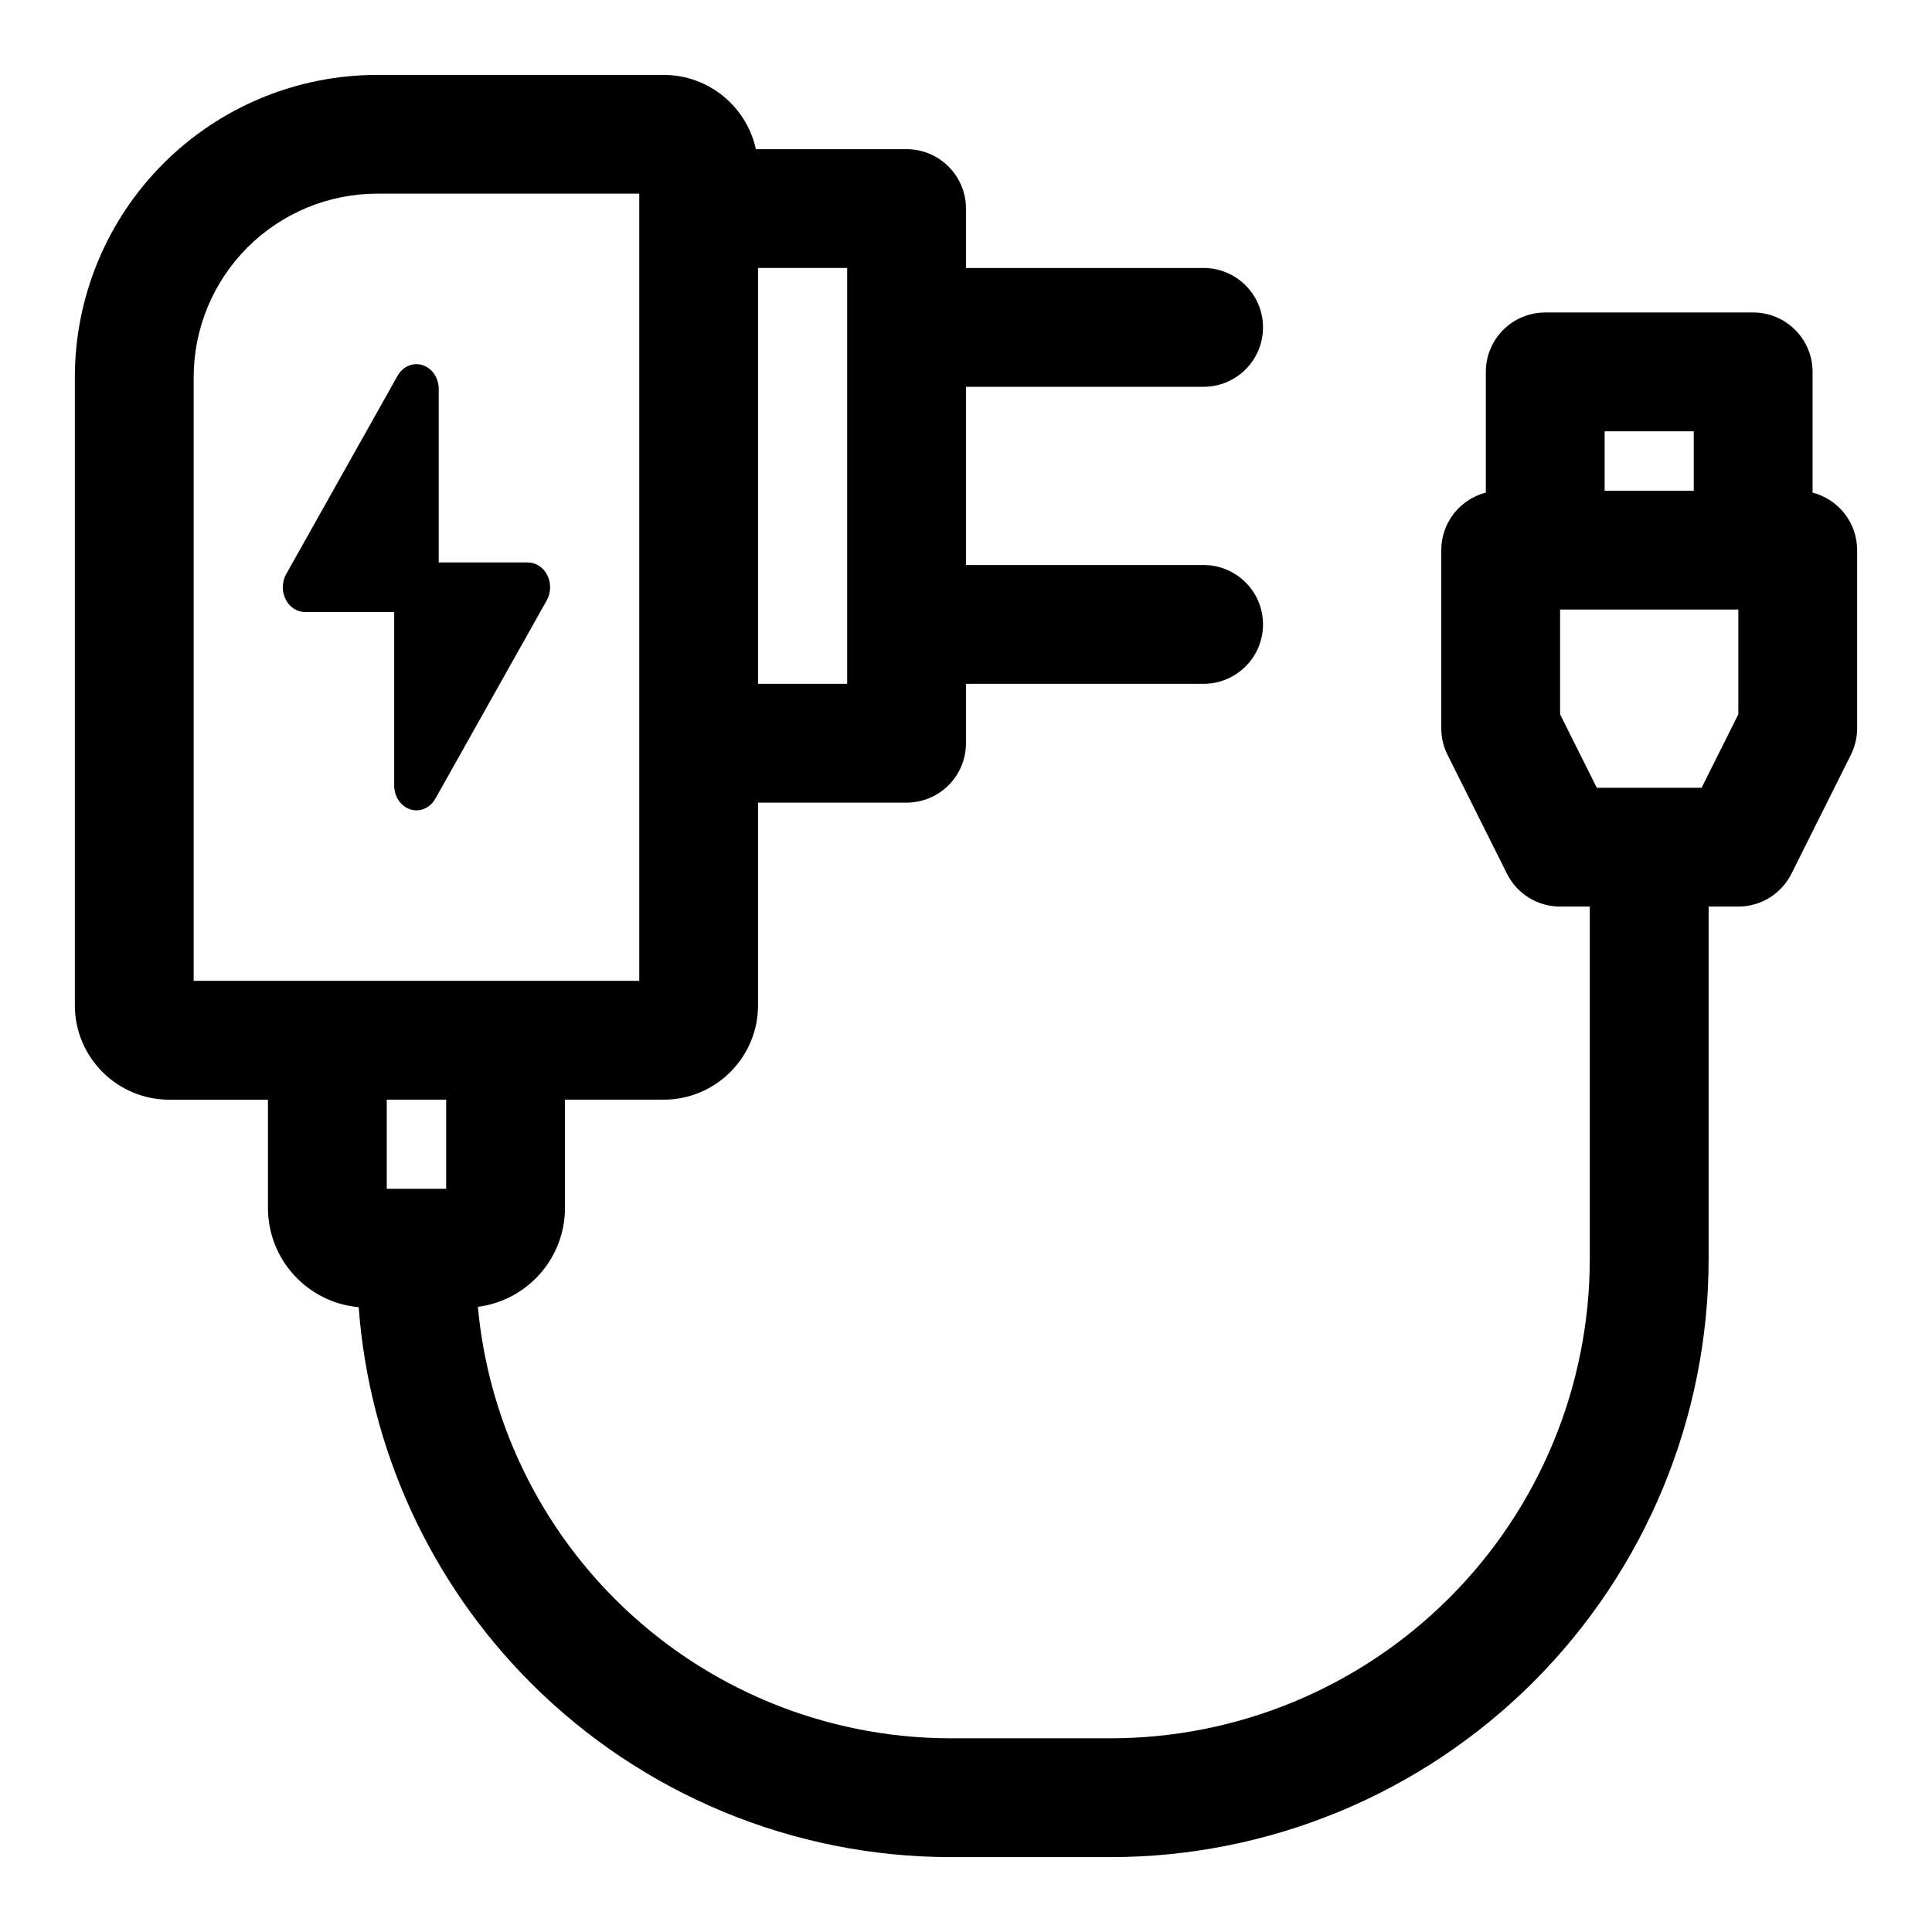 <?xml version="1.0" encoding="UTF-8"?>
<!-- Uploaded to: SVG Repo, www.svgrepo.com, Generator: SVG Repo Mixer Tools -->
<svg fill="#000000" width="800px" height="800px" version="1.1" viewBox="144 144 512 512" xmlns="http://www.w3.org/2000/svg">
 <path d="m215.01 435.42v28.668c0 13.793 10.562 25.129 24.043 26.324 2.785 37.488 18.926 72.879 45.672 99.645 29.52 29.52 69.559 46.098 111.31 46.098h42.227c42.051 0 82.371-16.703 112.11-46.43 29.727-29.742 46.43-70.062 46.43-112.11v-93.363h7.871c5.969 0 11.414-3.371 14.074-8.707l15.742-31.488c1.102-2.188 1.668-4.598 1.668-7.039v-47.23c0-7.336-5.023-13.492-11.809-15.242v-31.992c0-8.691-7.055-15.742-15.742-15.742h-55.105c-8.691 0-15.742 7.055-15.742 15.742v31.992c-6.785 1.746-11.809 7.902-11.809 15.242v47.23c0 2.441 0.566 4.848 1.668 7.039l15.742 31.488c2.66 5.336 8.109 8.707 14.074 8.707h7.871v93.363c0 33.707-13.383 66.016-37.219 89.836-23.82 23.836-56.129 37.219-89.836 37.219h-42.227c-33.395 0-65.434-13.273-89.031-36.887-20.875-20.859-33.66-48.32-36.352-77.461 13.02-1.652 23.082-12.77 23.082-26.23v-28.668h26.137c13.824 0 25.031-11.211 25.031-25.031v-53.688h39.359c8.691 0 15.742-7.055 15.742-15.742v-15.742h62.977c8.691 0 15.742-7.055 15.742-15.742 0-8.691-7.055-15.742-15.742-15.742h-62.977v-47.23h62.977c8.691 0 15.742-7.055 15.742-15.742 0-8.691-7.055-15.742-15.742-15.742h-62.977v-15.742c0-8.691-7.055-15.742-15.742-15.742h-39.941c-2.441-11.258-12.469-19.68-24.449-19.68h-75.887c-21.254 0-41.645 8.438-56.664 23.473-15.035 15.02-23.473 35.41-23.473 56.664v166.41c0 13.824 11.211 25.031 25.031 25.031h26.137zm47.23 0v23.617h-15.742v-23.617zm51.168-31.488v-208.61h-69.43c-12.895 0-25.27 5.133-34.402 14.25-9.117 9.133-14.25 21.508-14.25 34.402v159.96h118.08zm-64.945-97.738v45.988c0 2.93 1.746 5.496 4.281 6.312 2.519 0.805 5.227-0.348 6.629-2.832l29.52-52.555c1.133-2.016 1.195-4.582 0.156-6.66-1.039-2.094-3.023-3.387-5.164-3.387h-23.617v-45.988c0-2.93-1.746-5.496-4.281-6.312-2.519-0.805-5.227 0.348-6.629 2.832l-29.52 52.555c-1.133 2.016-1.195 4.582-0.156 6.66 1.039 2.094 3.023 3.387 5.164 3.387zm356.21-0.66v27.773l-9.73 19.461h-27.773l-9.73-19.461v-27.773zm-259.78-90.527h23.617v110.21h-23.617zm247.97 43.297v15.742h-23.617v-15.742z" fill-rule="evenodd"/>
</svg>
